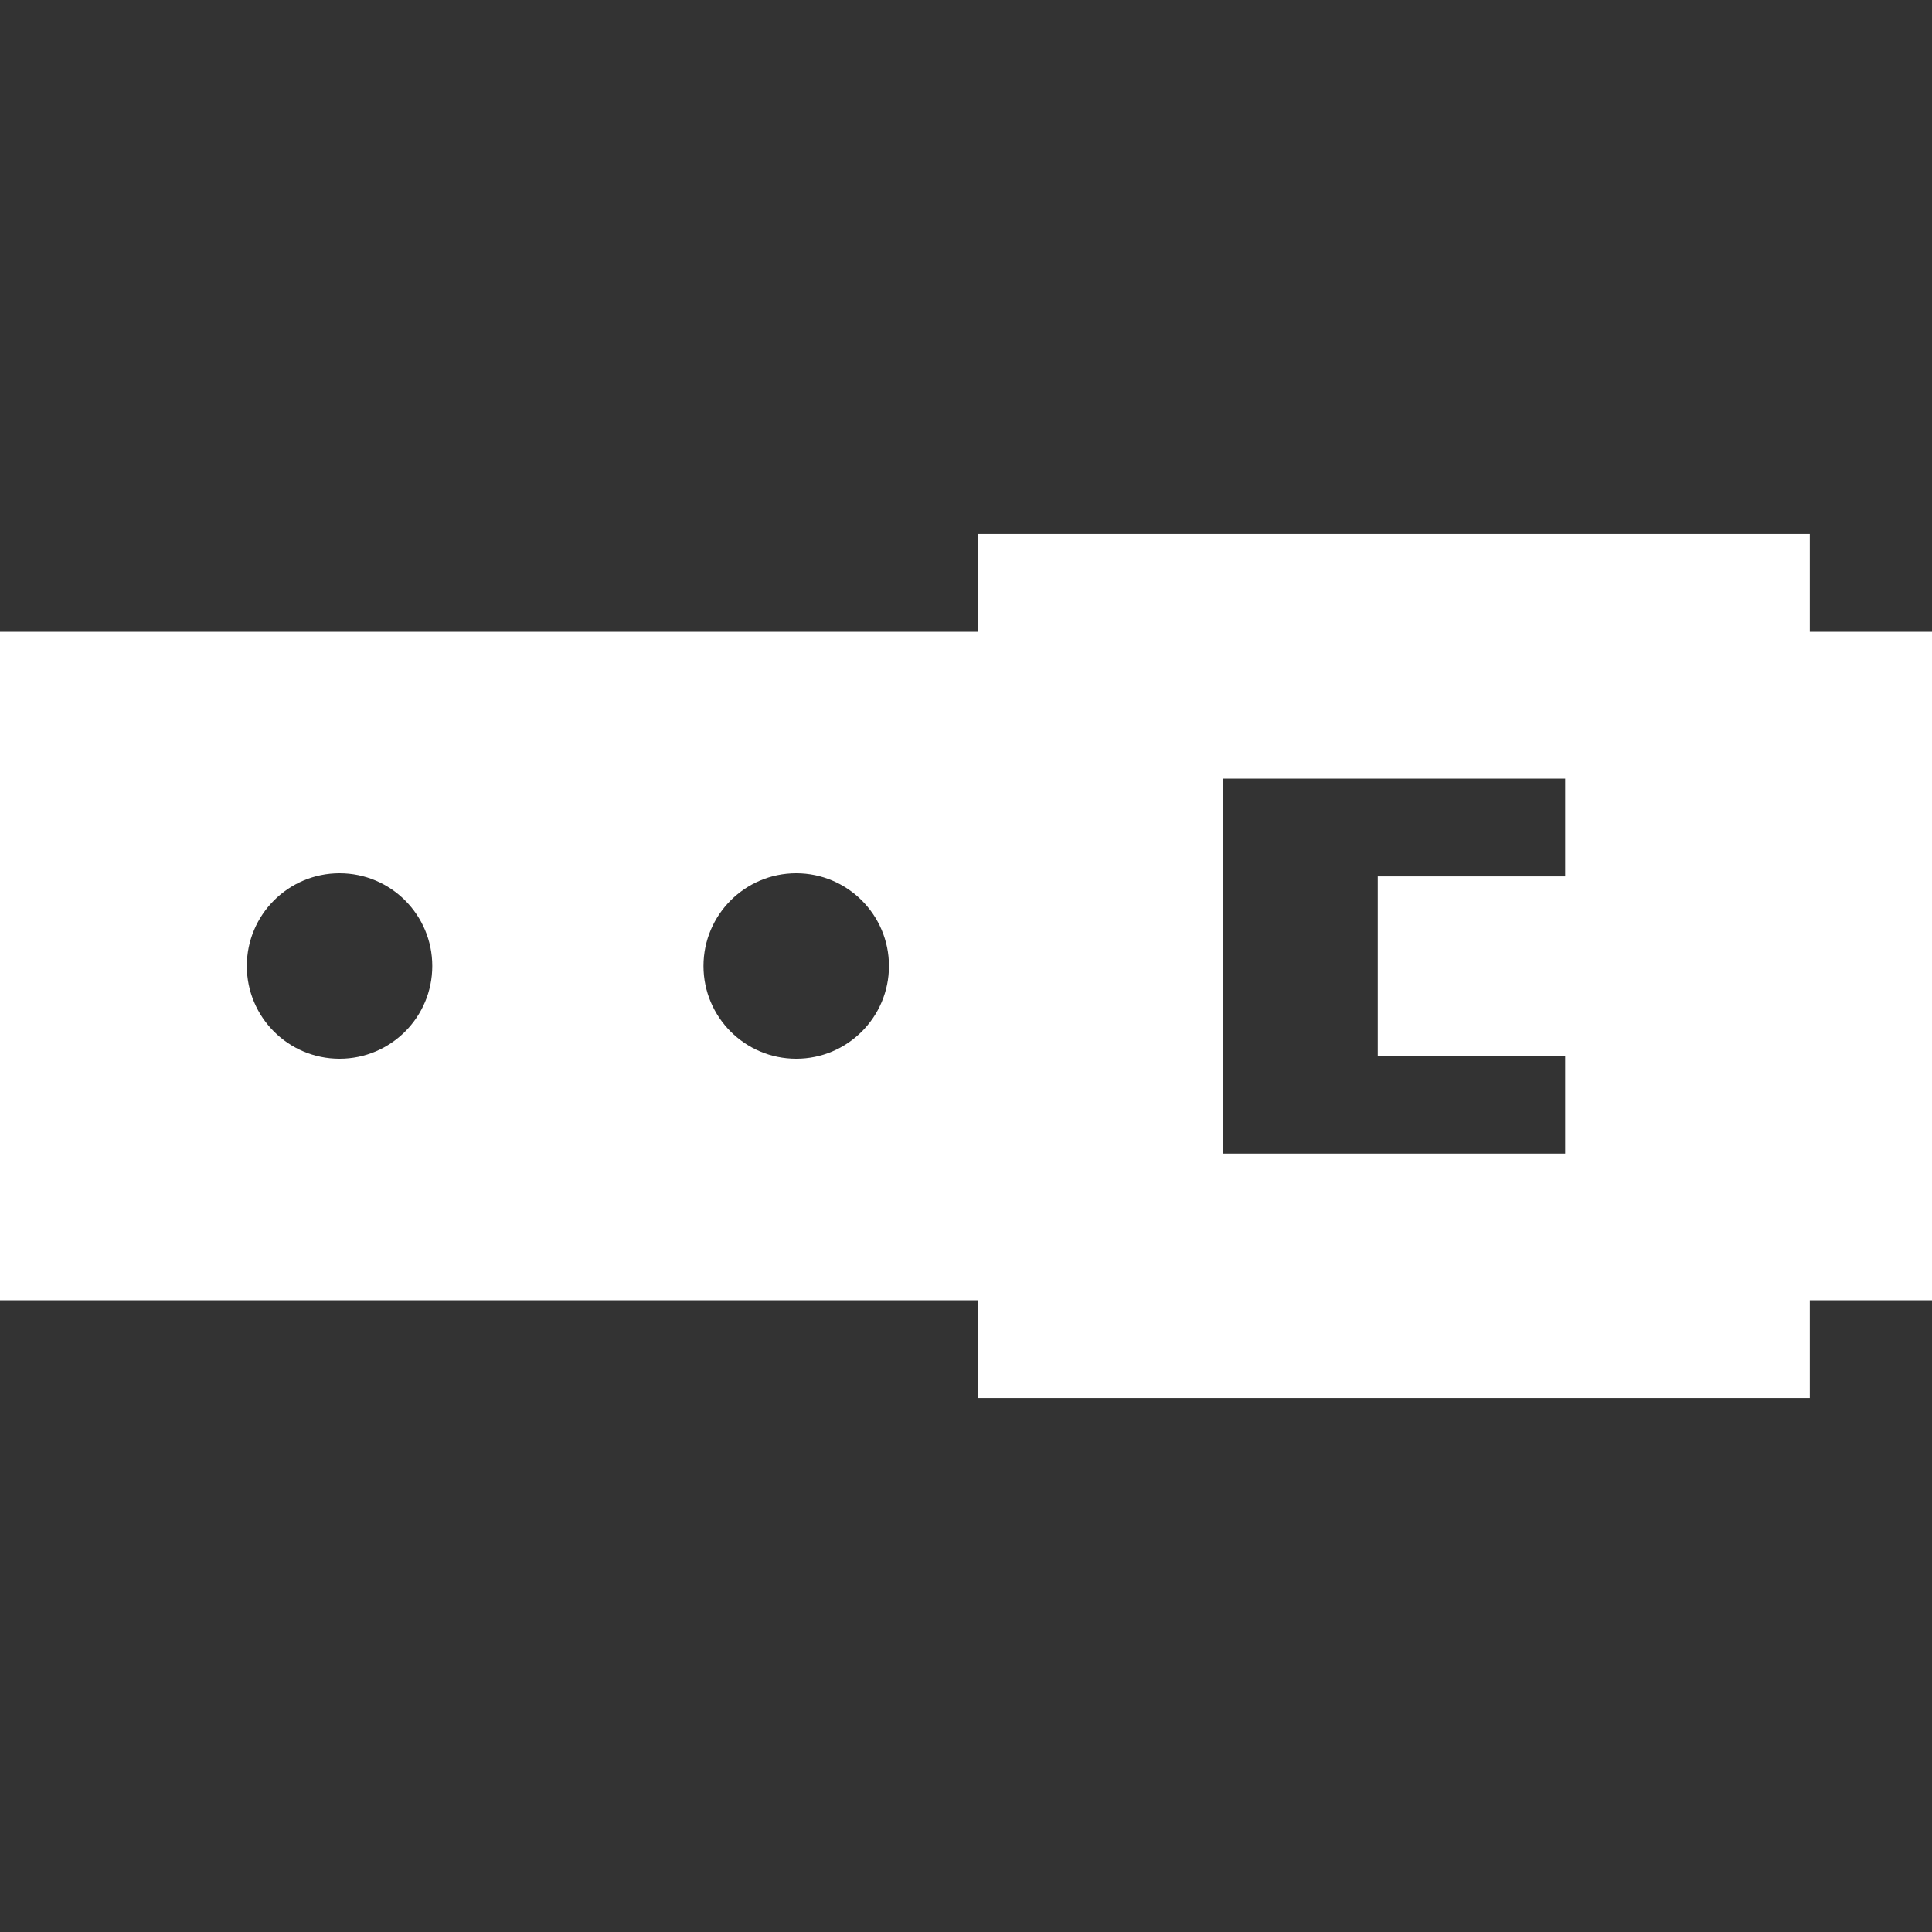 <?xml version="1.0" encoding="utf-8"?>
<!-- Generator: Adobe Illustrator 17.1.0, SVG Export Plug-In . SVG Version: 6.00 Build 0)  -->
<!DOCTYPE svg PUBLIC "-//W3C//DTD SVG 1.1//EN" "http://www.w3.org/Graphics/SVG/1.1/DTD/svg11.dtd">
<svg version="1.1" id="Capa_1" xmlns="http://www.w3.org/2000/svg" xmlns:xlink="http://www.w3.org/1999/xlink" x="0px" y="0px"
	 viewBox="0 0 800 800" enable-background="new 0 0 800 800" xml:space="preserve">
<rect x="0" y="0" width="800" height="800" fill="#333333" stroke="none"/>
<path fill="#FFFFFF" d="M800,261.6h-50.6v-40.5H405.1v40.5H0v276.8h405.1v40.5h344.3v-40.5H800V261.6z M140.6,438.4
	c-21.2,0-38.4-17.2-38.4-38.4s17.2-38.4,38.4-38.4S179,378.8,179,400S161.8,438.4,140.6,438.4z M329.7,438.4
	c-21.2,0-38.4-17.2-38.4-38.4s17.2-38.4,38.4-38.4s38.4,17.2,38.4,38.4S350.9,438.4,329.7,438.4z M648.1,362.9h-77.6v74.3h77.6v40.5
	H506.3V322.4h141.8V362.9z"/>
</svg>
